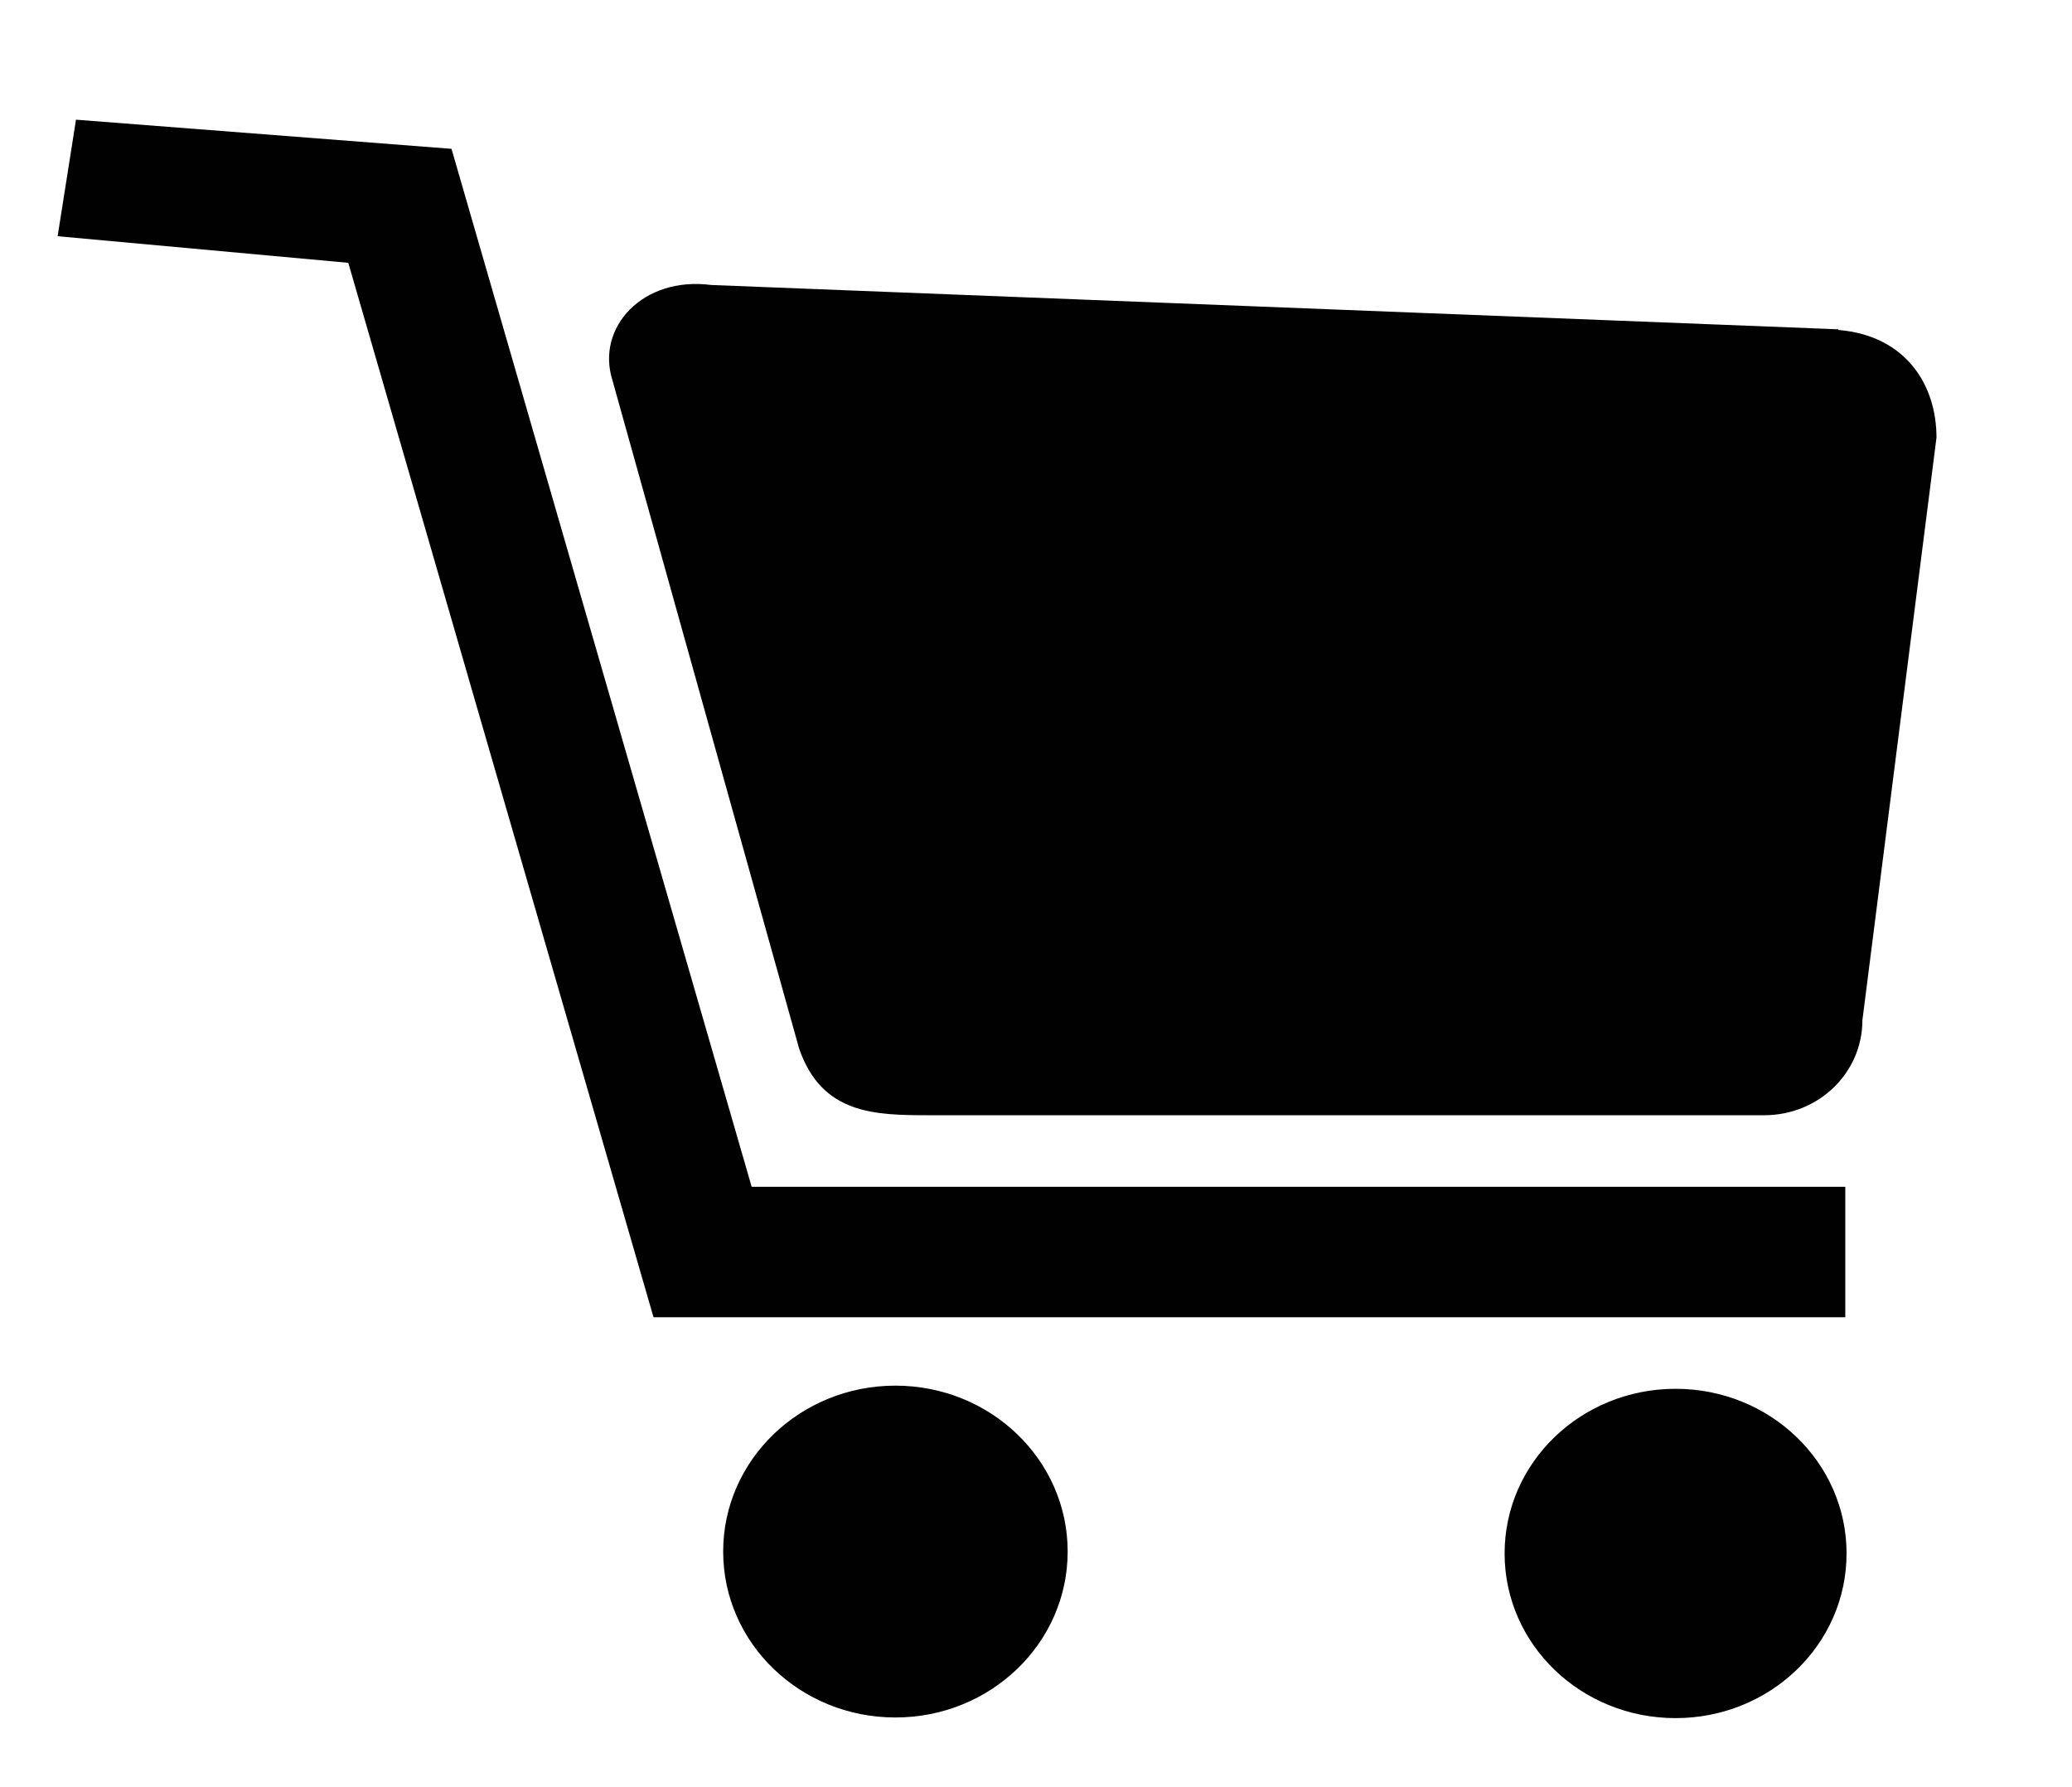 <?xml version="1.0" encoding="UTF-8"?>
<svg id="Ebene_1" data-name="Ebene 1" xmlns="http://www.w3.org/2000/svg" viewBox="0 0 32.72 28.22">
  <defs>
    <style>
      .cls-1 {
        fill: #010101;
        fill-rule: evenodd;
      }
    </style>
  </defs>
  <path class="cls-1" d="M29.03,5.2l-17.8-.7c-1.08-.14-1.82.67-1.56,1.5l2.95,10.56c.36,1.04,1.2,1.05,2.06,1.05h13.18c.86,0,1.55-.67,1.55-1.5l1.17-9.2c0-.83-.48-1.61-1.55-1.7h0ZM29.14,18.74H11.87L7.13,2.35l-5.93-.46-.29,1.84,4.59.42,4.82,16.65h18.82v-2.06ZM14.14,21.88c-1.5,0-2.72,1.17-2.72,2.62s1.22,2.62,2.72,2.62,2.72-1.17,2.72-2.62-1.22-2.62-2.72-2.62ZM26.46,21.93c-1.49,0-2.7,1.16-2.7,2.6s1.21,2.6,2.7,2.6,2.7-1.16,2.7-2.6-1.21-2.6-2.7-2.6Z"/>
</svg>